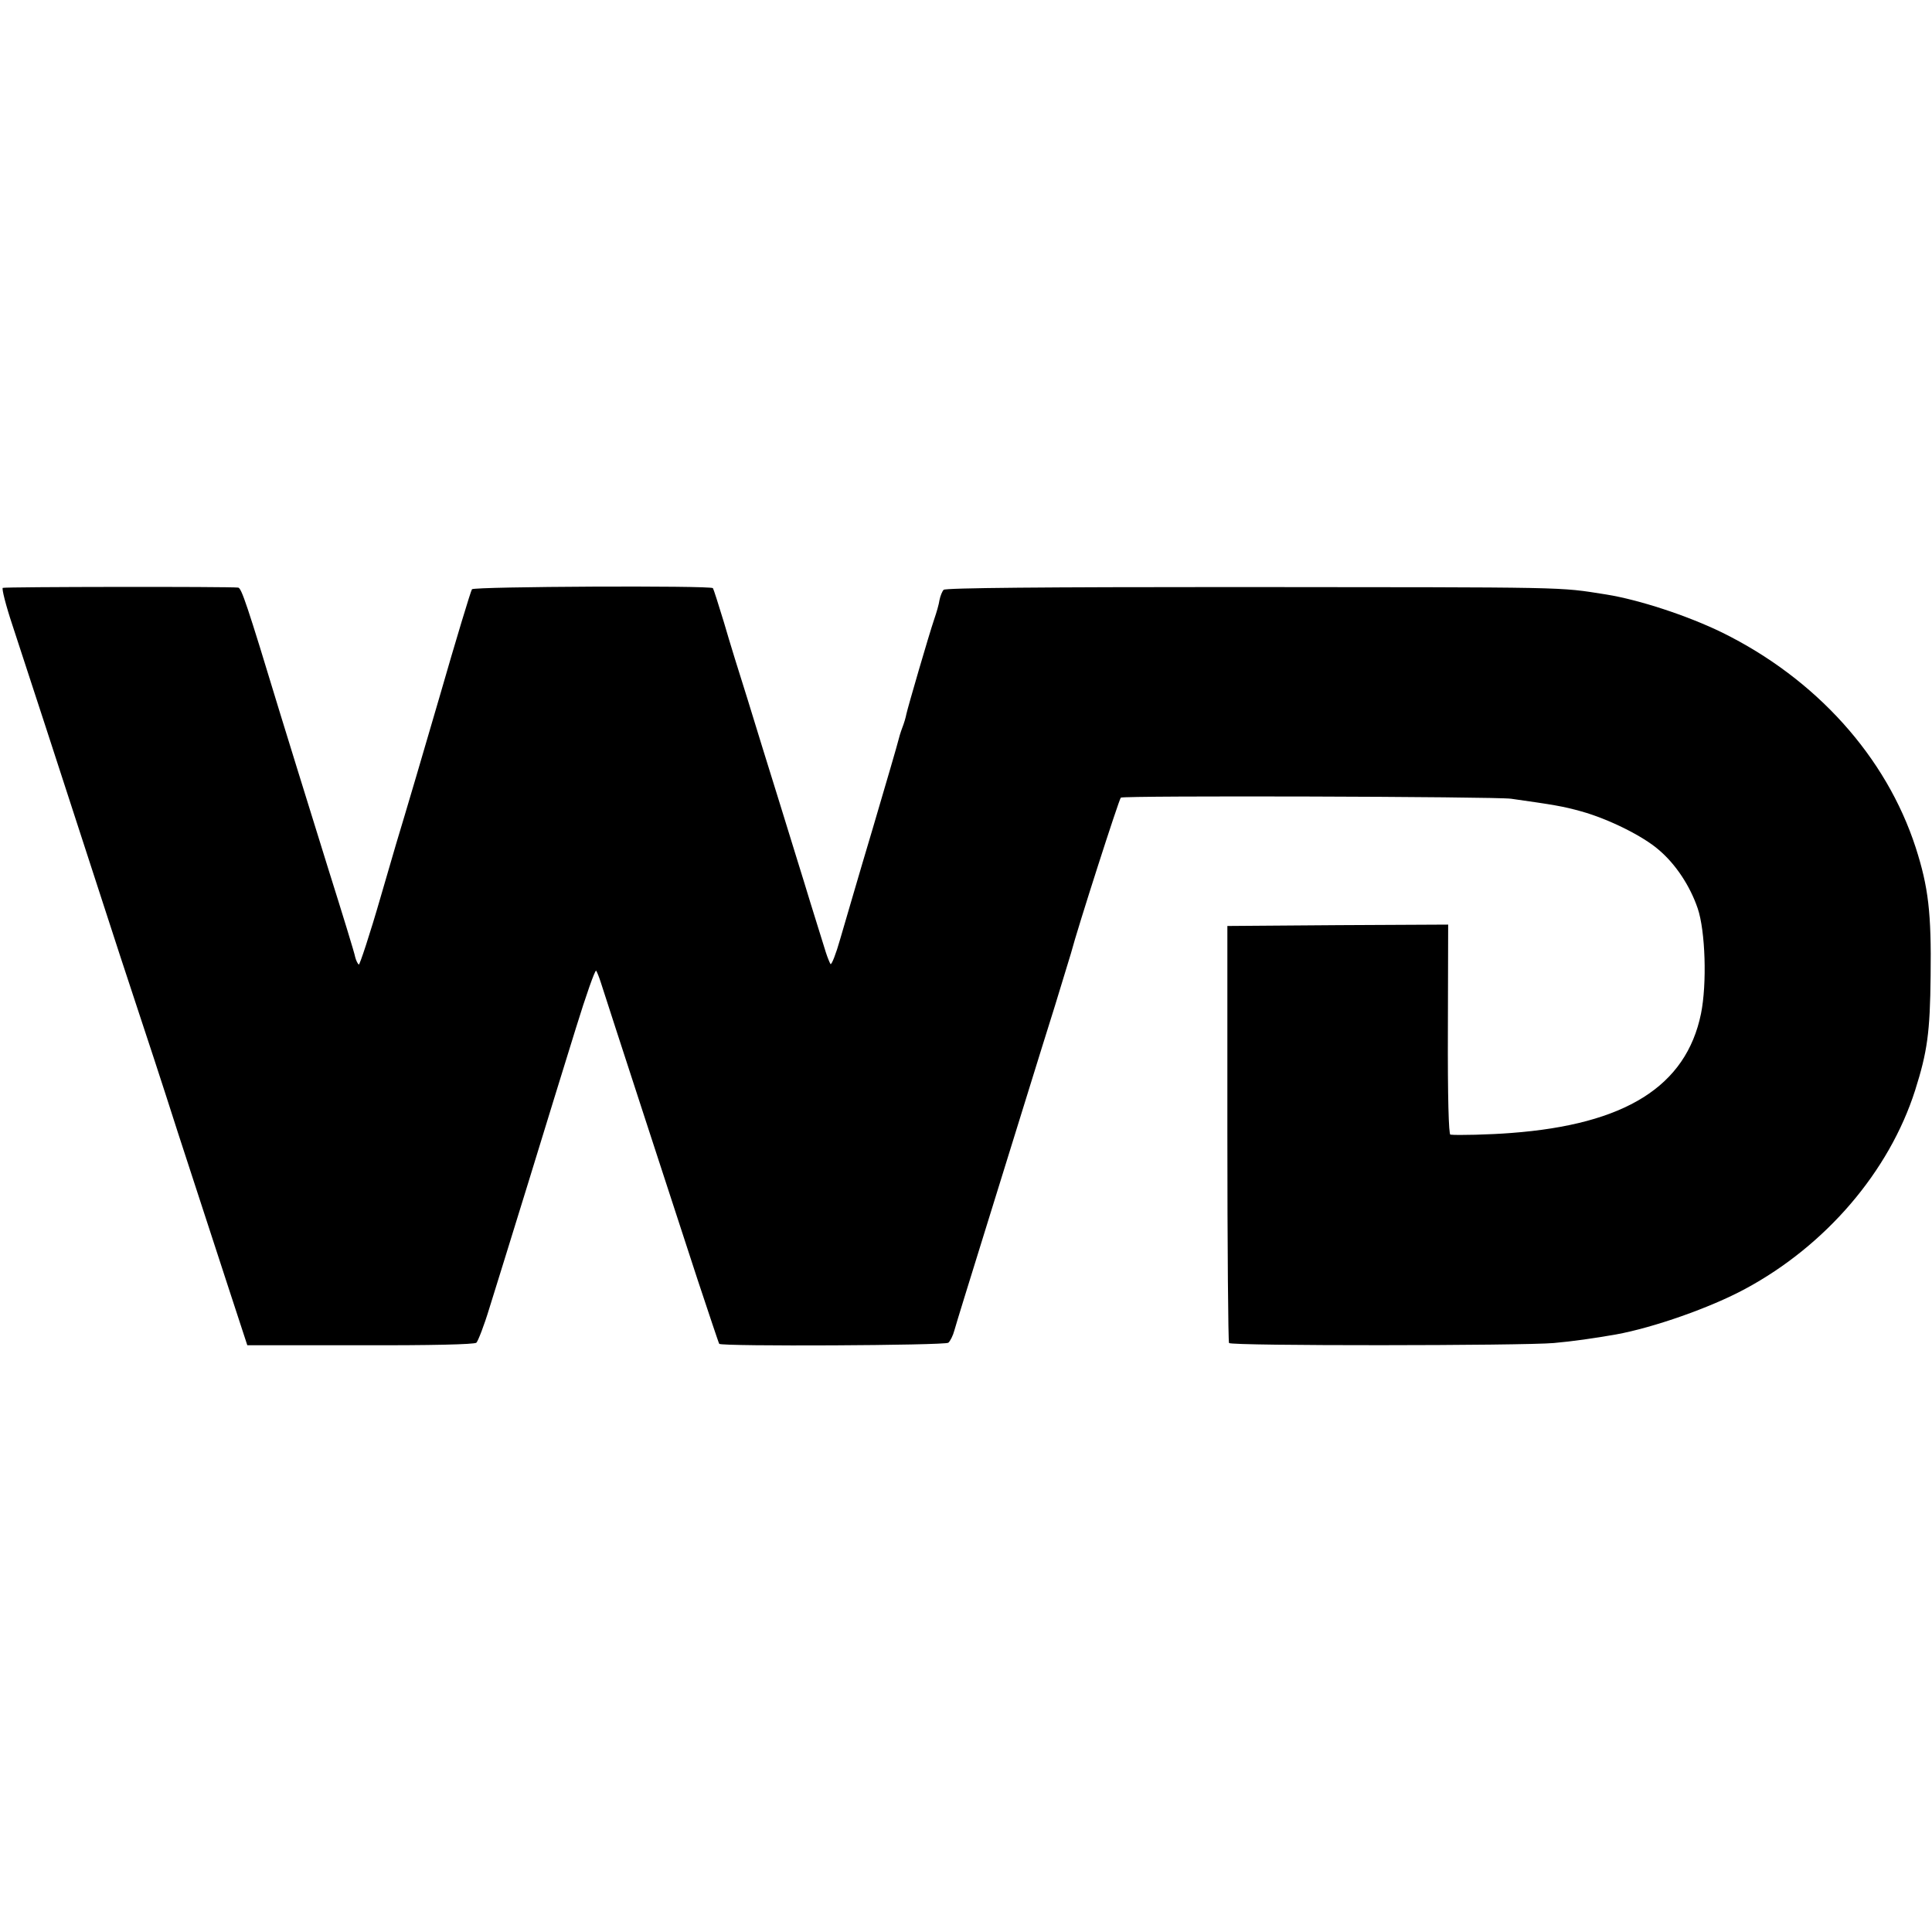 <?xml version="1.0" standalone="no"?>
<!DOCTYPE svg PUBLIC "-//W3C//DTD SVG 20010904//EN"
 "http://www.w3.org/TR/2001/REC-SVG-20010904/DTD/svg10.dtd">
<svg version="1.0" xmlns="http://www.w3.org/2000/svg"
 width="700pt" height="700pt" viewBox="0 0 700 700"
 preserveAspectRatio="xMidYMid meet">
<g transform="translate(0,700) scale(0.1,-0.1)"
fill="#000000" stroke="none">
<path d="M10 4870 c-4 -3 11 -63 35 -135 68 -207 154 -471 290 -890 69 -214
144 -442 165 -505 21 -63 87 -263 145 -445 59 -181 140 -429 179 -549 l72
-220 409 0 c258 -1 413 3 421 9 6 6 28 62 47 125 20 63 83 268 141 455 57 187
135 438 172 558 37 120 70 214 74 210 3 -4 11 -24 17 -43 26 -82 281 -864 350
-1075 42 -126 77 -232 79 -234 9 -10 817 -6 830 4 7 6 17 26 22 45 5 19 58
190 117 380 59 190 127 410 152 490 25 80 67 217 95 305 27 88 53 174 58 190
25 95 175 561 181 565 11 8 1357 4 1414 -4 155 -22 187 -27 255 -46 97 -27
223 -89 281 -140 60 -51 112 -129 140 -211 28 -82 34 -274 12 -382 -54 -263
-274 -401 -688 -432 -74 -6 -197 -9 -220 -6 -6 1 -10 134 -9 381 l1 380 -400
-2 -400 -3 0 -751 c0 -413 3 -755 6 -760 6 -11 1067 -10 1177 0 68 6 145 17
225 31 137 25 342 97 468 165 292 157 522 425 616 720 44 139 54 209 56 415 3
227 -8 321 -54 464 -107 330 -362 612 -701 779 -127 62 -302 119 -420 138
-179 28 -109 26 -1348 27 -690 0 -1046 -3 -1053 -10 -5 -5 -12 -22 -15 -37 -2
-15 -11 -46 -19 -69 -20 -59 -95 -317 -101 -344 -2 -12 -9 -35 -15 -50 -6 -16
-12 -36 -14 -45 -2 -10 -44 -154 -93 -320 -50 -167 -102 -347 -118 -401 -15
-53 -31 -94 -35 -90 -3 5 -11 24 -17 43 -6 19 -31 100 -56 180 -24 80 -75 242
-111 360 -37 118 -89 287 -116 375 -28 88 -67 214 -86 280 -20 66 -38 122 -40
124 -7 10 -865 6 -873 -4 -4 -5 -58 -183 -119 -395 -62 -212 -118 -403 -125
-425 -7 -22 -46 -153 -86 -292 -40 -139 -77 -250 -80 -248 -4 3 -10 15 -13 27
-2 13 -46 156 -97 318 -115 371 -130 418 -175 565 -121 399 -140 454 -152 456
-34 4 -847 3 -853 -1z"/>
</g>
</svg>
